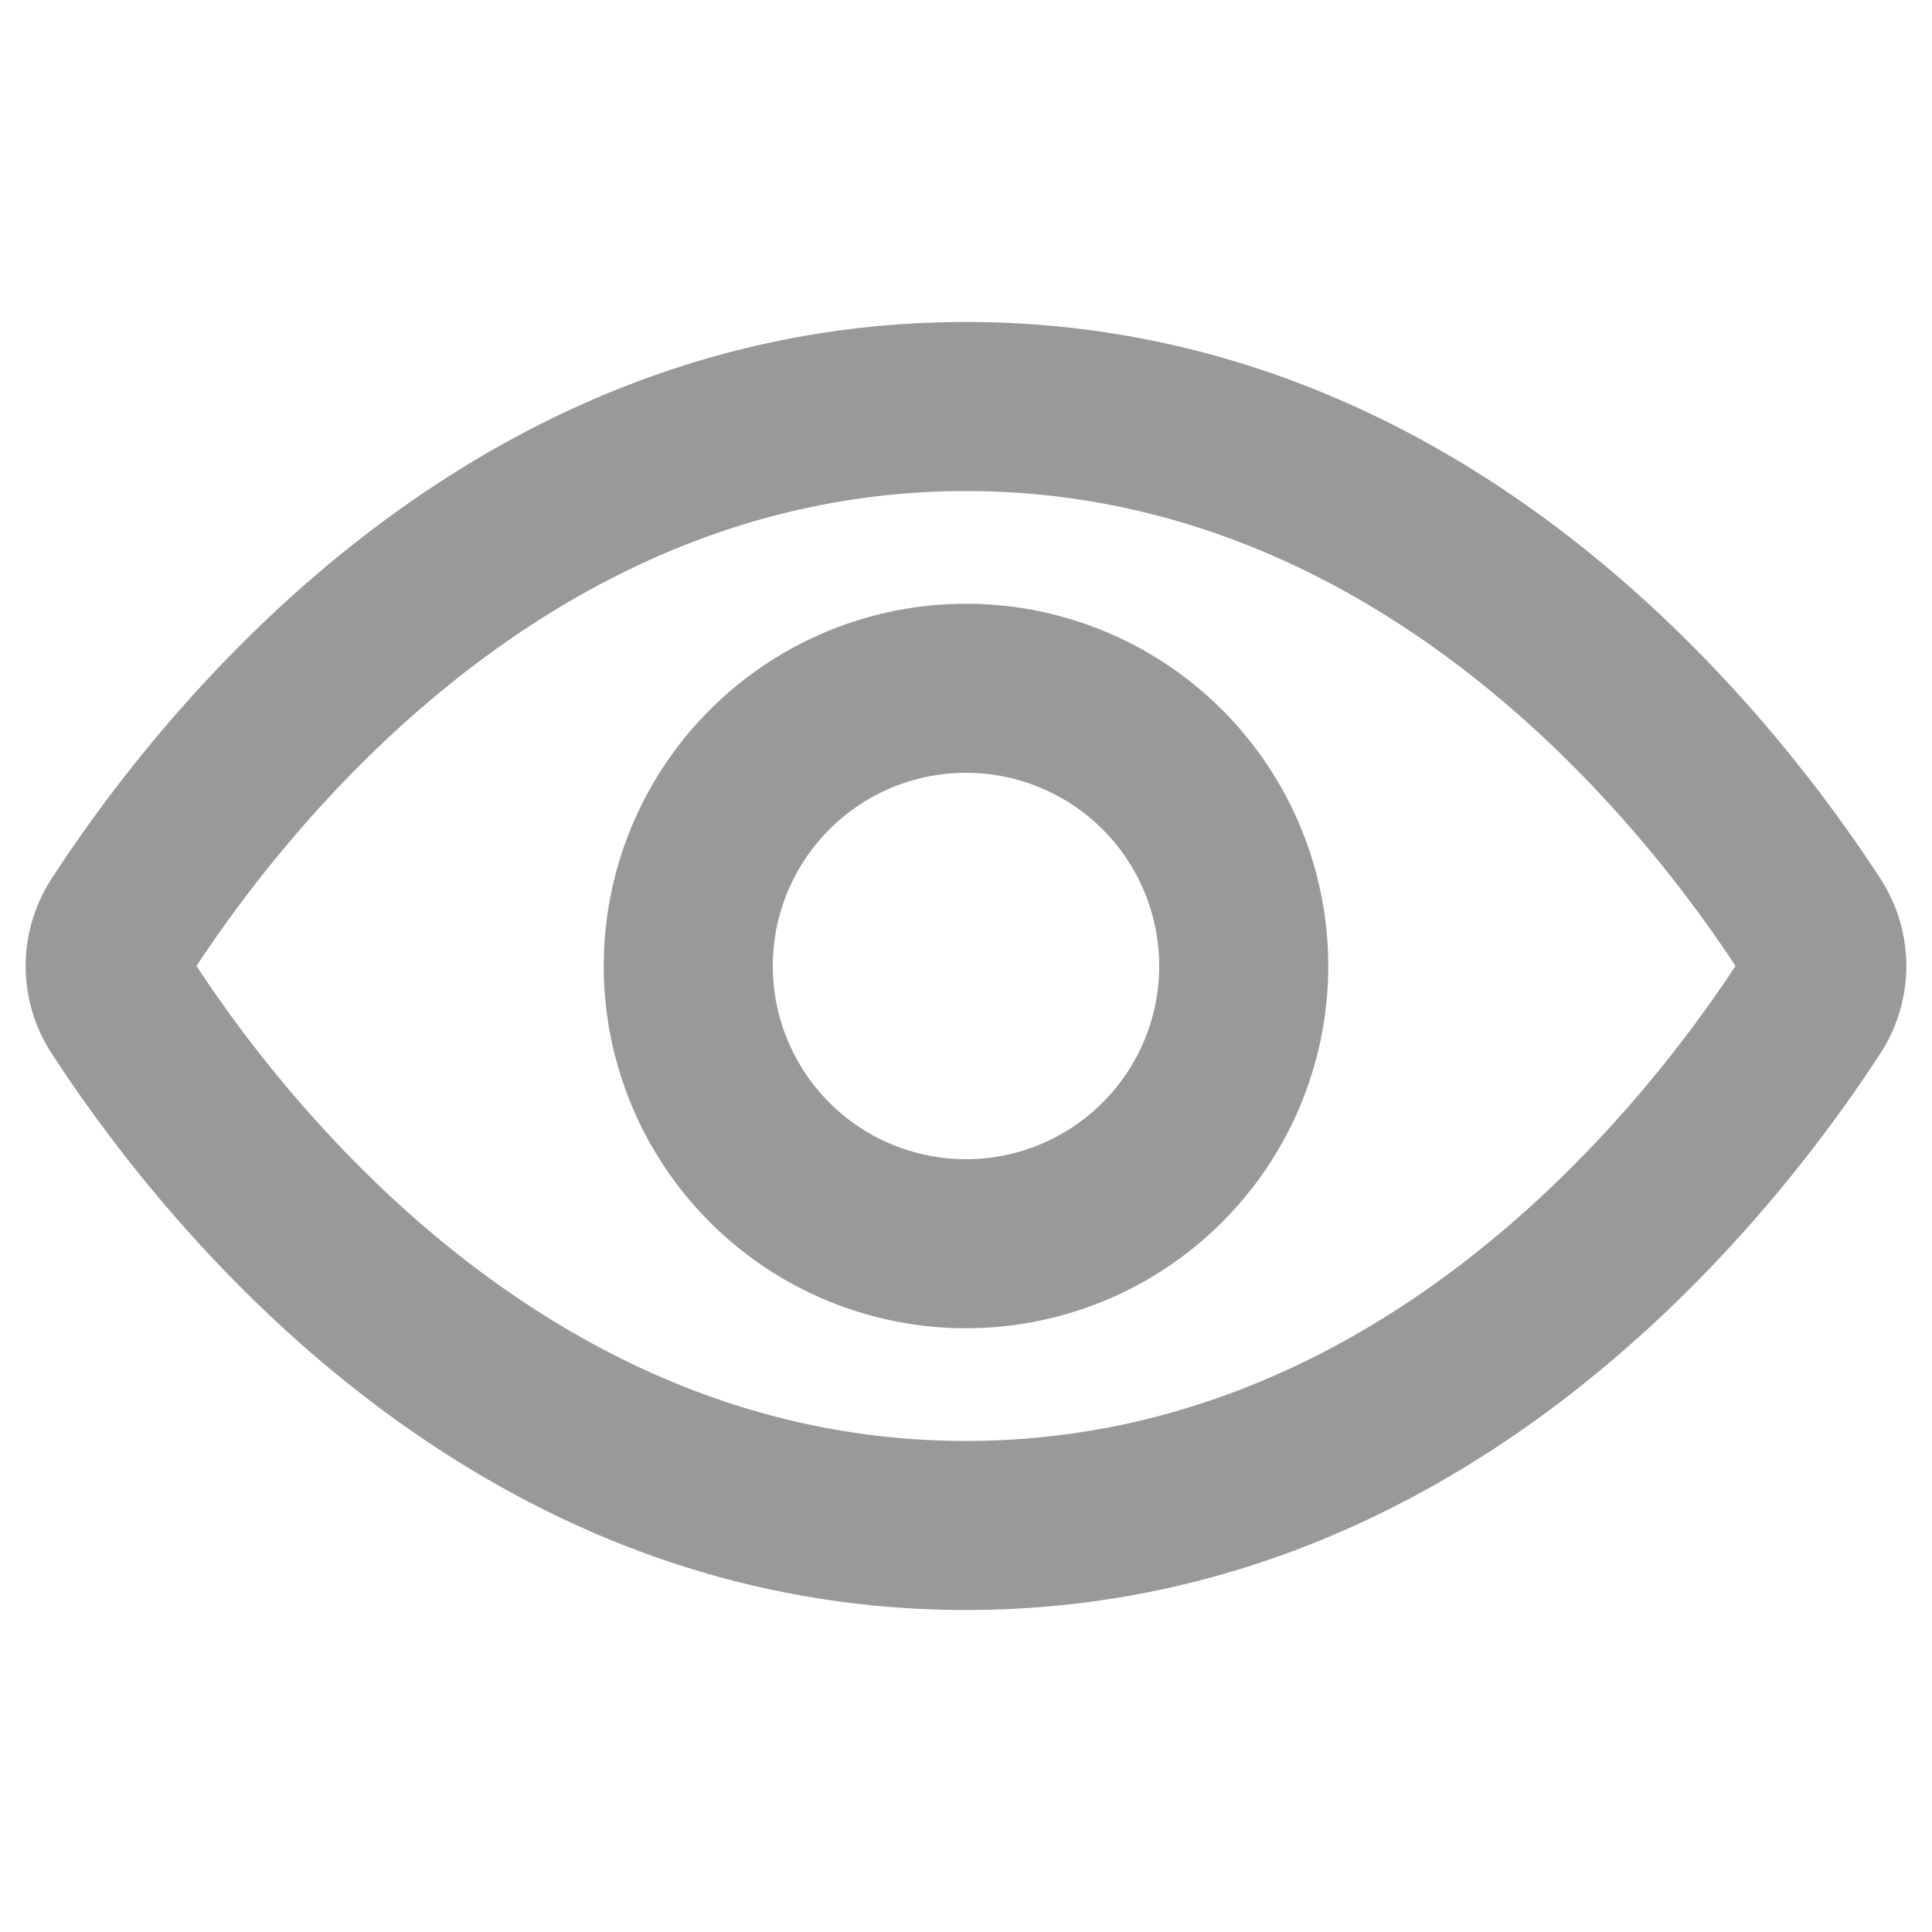 <svg xmlns="http://www.w3.org/2000/svg" width="24" height="24"><path d="M12 6.1c5.109 0 8.362 4.079 9.559 5.9-1.2 1.821-4.45 5.9-9.559 5.9S3.638 13.821 2.441 12c1.2-1.821 4.45-5.9 9.559-5.9M12 4C5.852 4 2.066 8.725.643 10.912a1.989 1.989 0 000 2.176C2.066 15.275 5.852 20 12 20s9.934-4.725 11.357-6.912a1.989 1.989 0 000-2.176C21.934 8.725 18.148 4 12 4z" fill="#999"/><path d="M12 9.6A2.4 2.4 0 119.6 12 2.4 2.4 0 0112 9.6m0-2.1a4.5 4.5 0 104.5 4.5A4.5 4.5 0 0012 7.5z" fill="#999"/></svg>